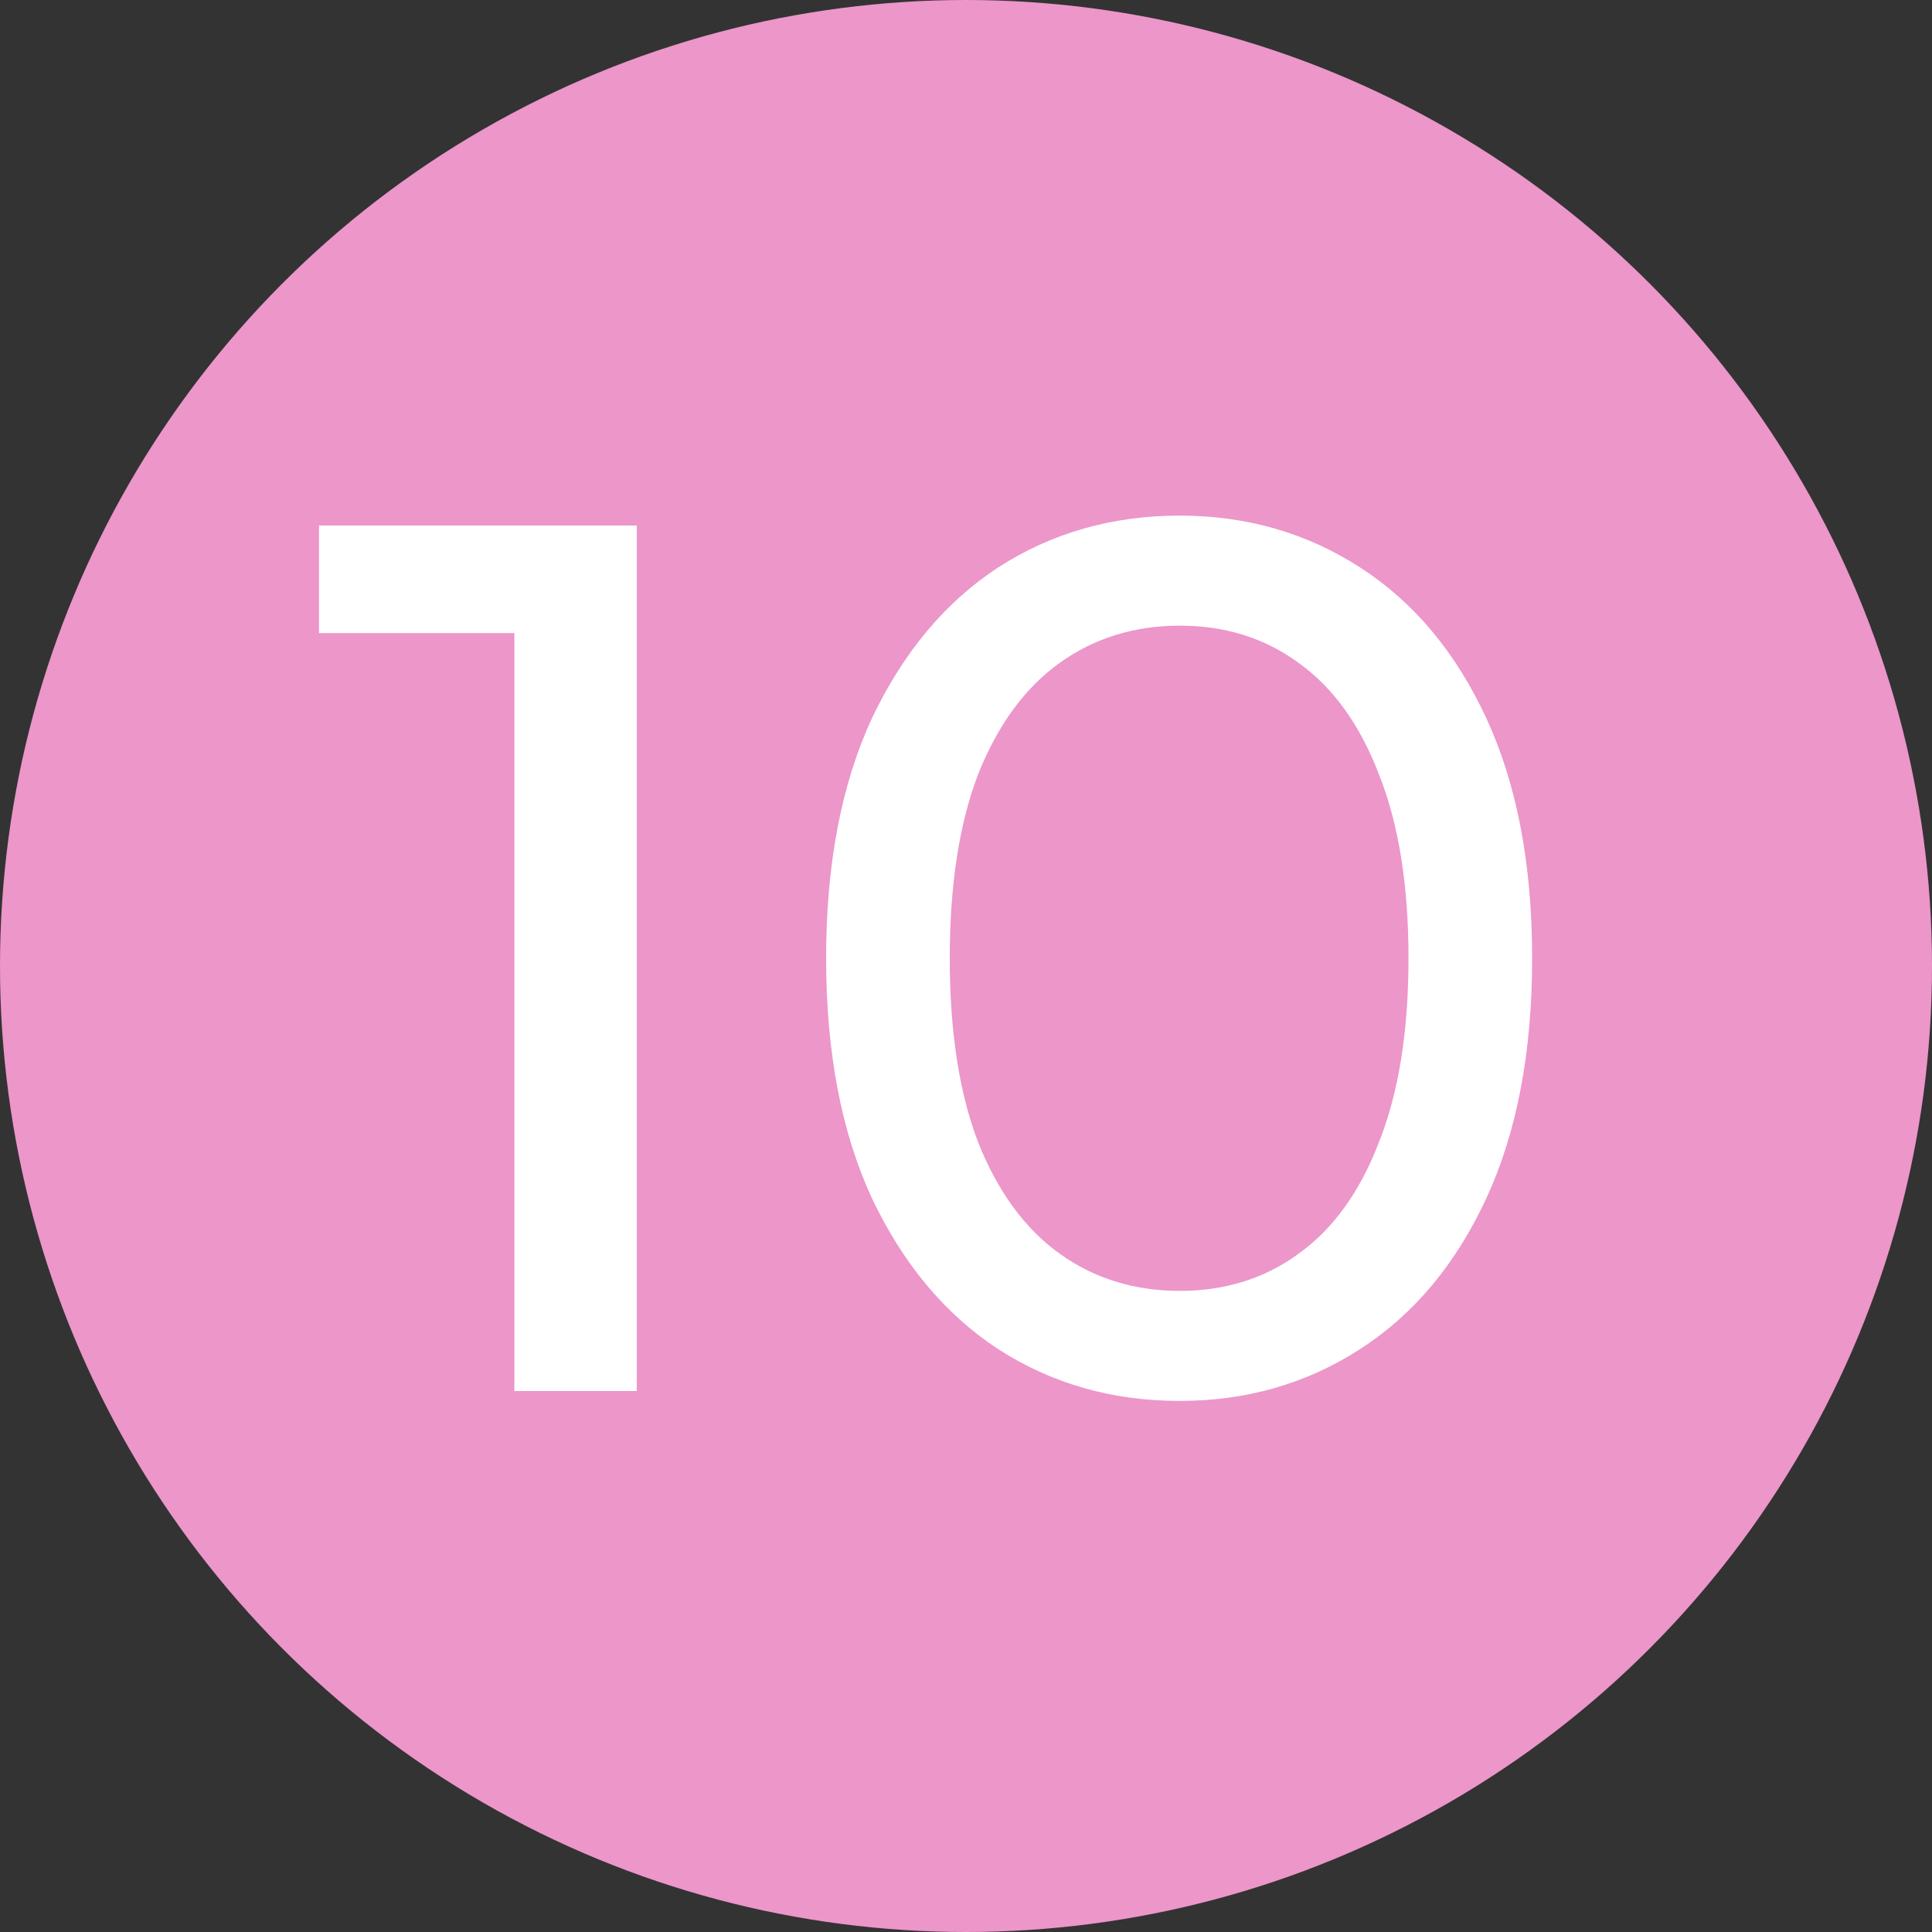 <?xml version="1.0" encoding="UTF-8"?> <svg xmlns="http://www.w3.org/2000/svg" width="200" height="200" viewBox="0 0 200 200" fill="none"><rect x="0" y="0" width="200" height="200" fill="#333333" stroke="none"/> <circle cx="100" cy="100" r="100" fill="#EC96CA"></circle> <path d="M53.248 144V59.52L58.752 65.536H33.024V54.4H65.92V144H53.248ZM122.127 145.024C115.13 145.024 108.858 143.232 103.311 139.648C97.85 136.064 93.498 130.859 90.255 124.032C87.098 117.205 85.519 108.928 85.519 99.2C85.519 89.472 87.098 81.195 90.255 74.368C93.498 67.541 97.85 62.336 103.311 58.752C108.858 55.168 115.13 53.376 122.127 53.376C129.039 53.376 135.268 55.168 140.815 58.752C146.362 62.336 150.714 67.541 153.871 74.368C157.028 81.195 158.607 89.472 158.607 99.2C158.607 108.928 157.028 117.205 153.871 124.032C150.714 130.859 146.362 136.064 140.815 139.648C135.268 143.232 129.039 145.024 122.127 145.024ZM122.127 133.632C126.82 133.632 130.916 132.352 134.415 129.792C137.999 127.232 140.772 123.392 142.735 118.272C144.783 113.152 145.807 106.795 145.807 99.2C145.807 91.605 144.783 85.248 142.735 80.128C140.772 75.008 137.999 71.168 134.415 68.608C130.916 66.048 126.82 64.768 122.127 64.768C117.434 64.768 113.295 66.048 109.711 68.608C106.127 71.168 103.311 75.008 101.263 80.128C99.3 85.248 98.319 91.605 98.319 99.2C98.319 106.795 99.3 113.152 101.263 118.272C103.311 123.392 106.127 127.232 109.711 129.792C113.295 132.352 117.434 133.632 122.127 133.632Z" fill="white"></path> </svg> 